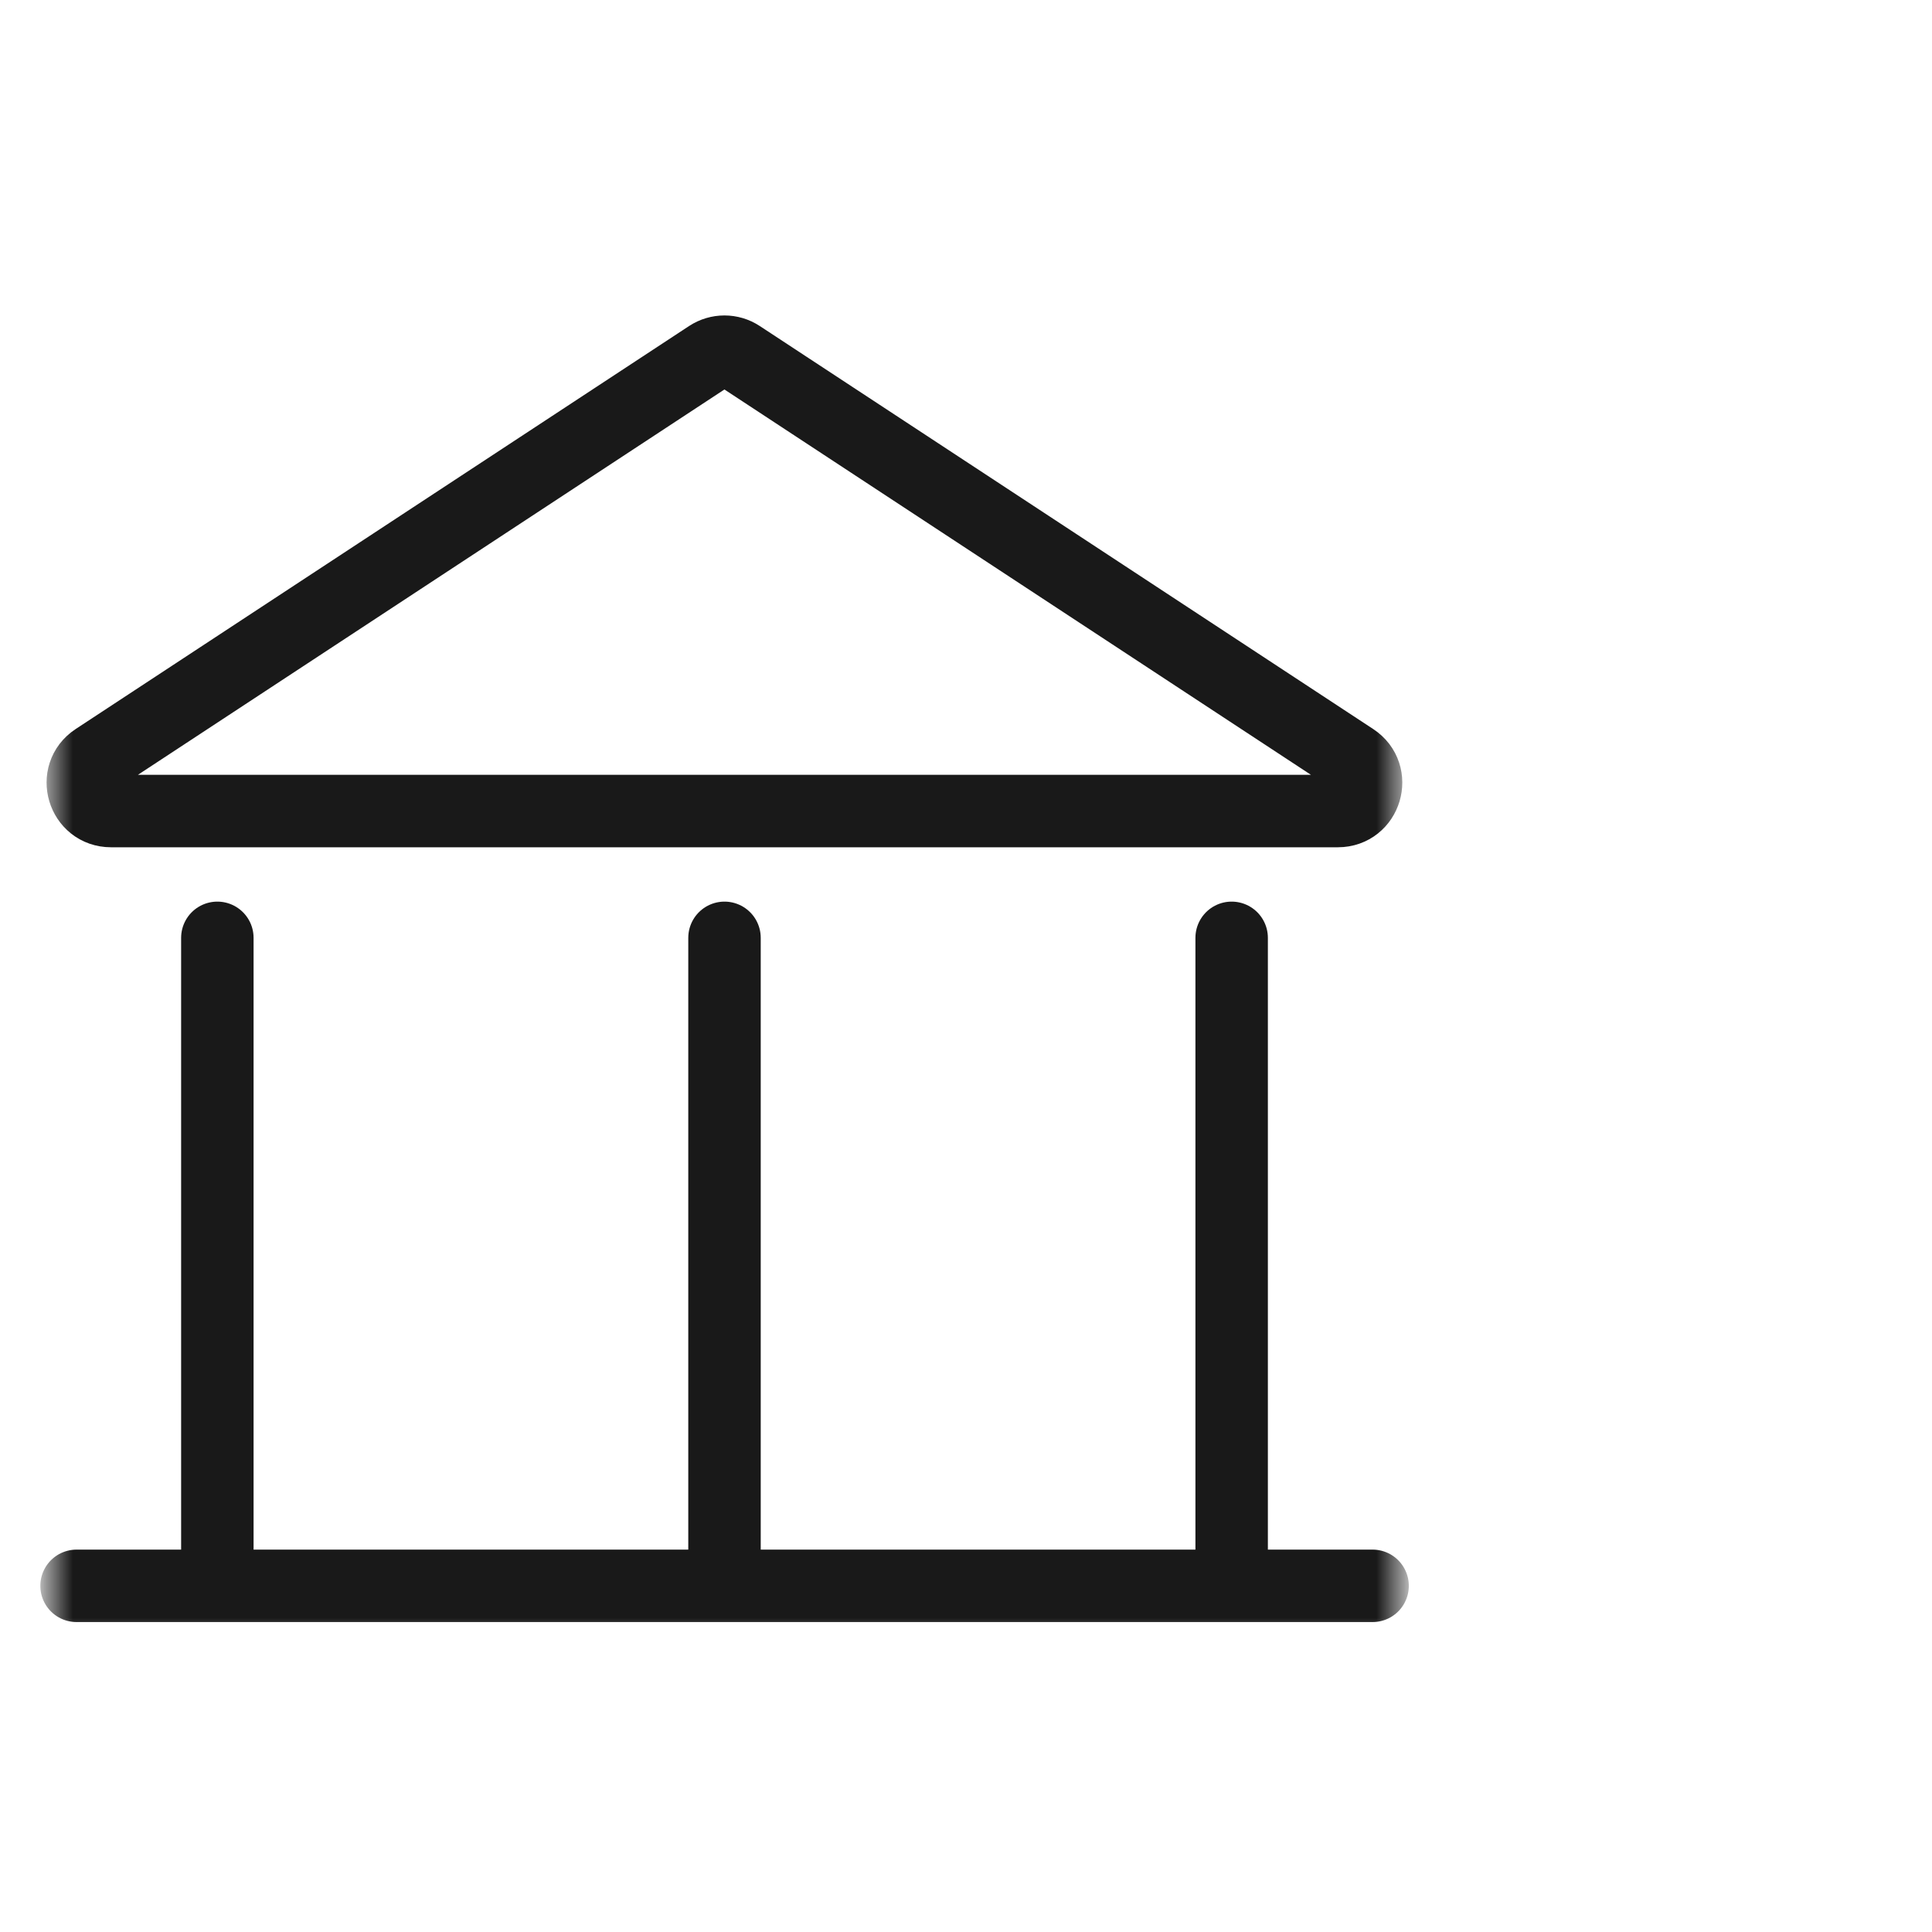 <svg viewBox="0 0 40 40" xmlns="http://www.w3.org/2000/svg" xmlns:xlink="http://www.w3.org/1999/xlink" width="40" height="40" fill="none" customFrame="#000000">
	<defs>
		<filter id="pixso_custom_mask_type_alpha">
			<feColorMatrix type="matrix" values="0 0 0 0 1 0 0 0 0 1 0 0 0 0 1 0 0 0 1 0 " />
		</filter>
	</defs>
	<mask id="mask_3" width="28" height="28" x="1" y="6" maskUnits="userSpaceOnUse">
		<g filter="url(#pixso_custom_mask_type_alpha)">
			<rect id="bg" width="28" height="28" x="1" y="6" fill="rgb(196,196,196)" />
		</g>
	</mask>
	<g id="icon_mb_1">
		<rect id="矩形 40" width="40" height="40" x="0" y="0" opacity="0" fill="rgb(196,196,196)" />
		<g id="组合 18543">
			<g id="icon_1" mask="url(#mask_3)">
				<g id="组合 18537">
					<path id="多边形 20" d="M28.019 15.721C28.503 16.039 28.278 16.792 27.699 16.792L2.299 16.792C1.72 16.792 1.494 16.039 1.978 15.721L14.678 7.377C14.873 7.249 15.125 7.249 15.319 7.377L28.019 15.721Z" fill="rgb(196,196,196)" fill-opacity="0" fill-rule="evenodd" />
					<path id="多边形 20" d="M28.019 15.721C28.503 16.039 28.278 16.792 27.699 16.792L2.299 16.792C1.72 16.792 1.494 16.039 1.978 15.721L14.678 7.377C14.873 7.249 15.125 7.249 15.319 7.377L28.019 15.721Z" fill-rule="evenodd" stroke="rgb(25,25,25)" stroke-width="1.5" />
					<path id="矢量 223" d="M4.5 19.417L4.5 32.542" stroke="rgb(25,25,25)" stroke-linecap="round" stroke-linejoin="round" stroke-width="1.5" />
					<path id="矢量 226" d="M0 0L0 26.833" stroke="rgb(25,25,25)" stroke-linecap="round" stroke-linejoin="round" stroke-width="1.5" transform="matrix(0,1,-1,0,28.418,32.833)" />
					<path id="矢量 224" d="M15 19.417L15 32.542" stroke="rgb(25,25,25)" stroke-linecap="round" stroke-linejoin="round" stroke-width="1.5" />
					<path id="矢量 225" d="M25.5 19.417L25.5 32.542" stroke="rgb(25,25,25)" stroke-linecap="round" stroke-linejoin="round" stroke-width="1.5" />
				</g>
			</g>
		</g>
	</g>
</svg>
